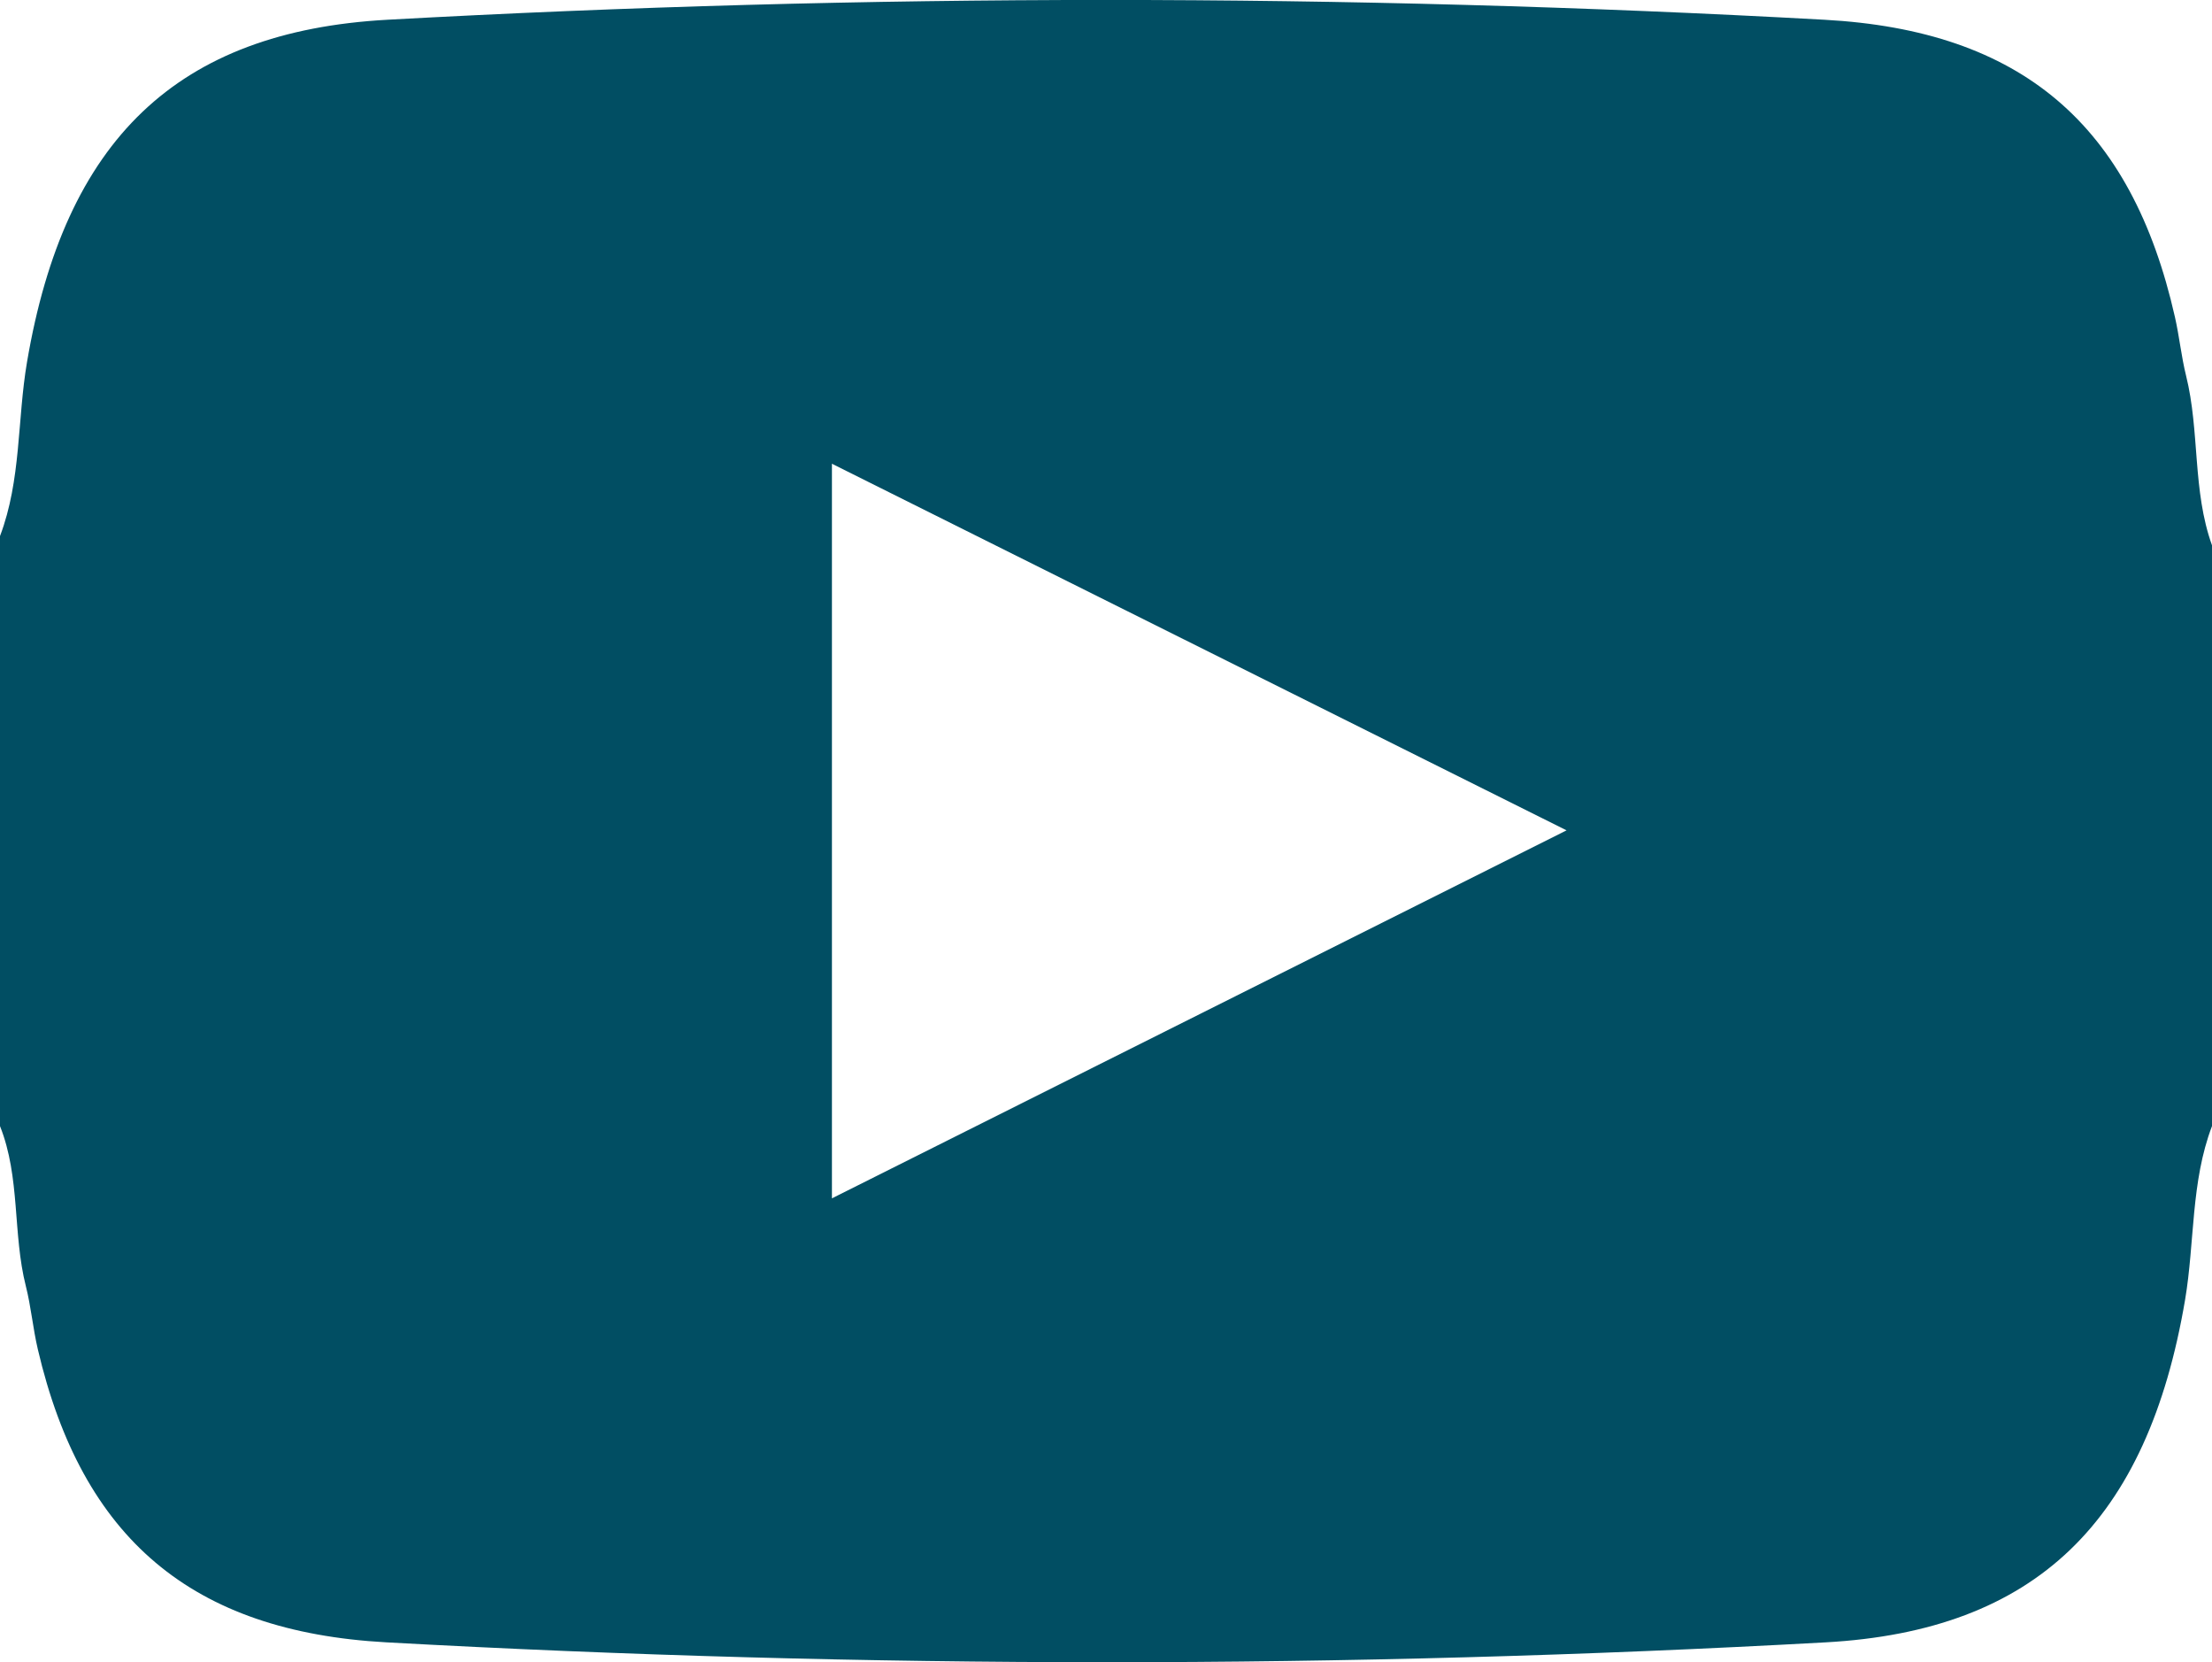 <?xml version="1.0" encoding="UTF-8"?>
<svg id="Layer_1" data-name="Layer 1" xmlns="http://www.w3.org/2000/svg" viewBox="0 0 239.83 180.18">
  <defs>
    <style>
      .cls-1 {
        fill: #014e63;
      }
    </style>
  </defs>
  <path class="cls-1" d="M239.83,59.11v62.96c-2.31,6.06-1.86,12.57-2.92,18.84-4.08,24.04-16.21,35.86-38.96,37.12-52.01,2.88-104.03,2.87-156.05,0-21.1-1.16-33-11.25-37.8-31.77-.53-2.26-.73-4.6-1.3-6.85-1.44-5.7-.58-11.77-2.8-17.34V58.11c2.31-6.08,1.86-12.59,2.93-18.87C7.02,15.17,19.17,3.4,42.01,2.14c51.93-2.86,103.86-2.86,155.79,0,21.36,1.17,33.29,11.35,38.01,32.22,.48,2.11,.69,4.27,1.21,6.37,1.5,6.04,.67,12.44,2.81,18.38Zm-69.98,30.9c-27.11-13.52-53.2-26.54-79.65-39.74v79.63c26.51-13.28,52.57-26.33,79.65-39.89Z"/>
</svg>